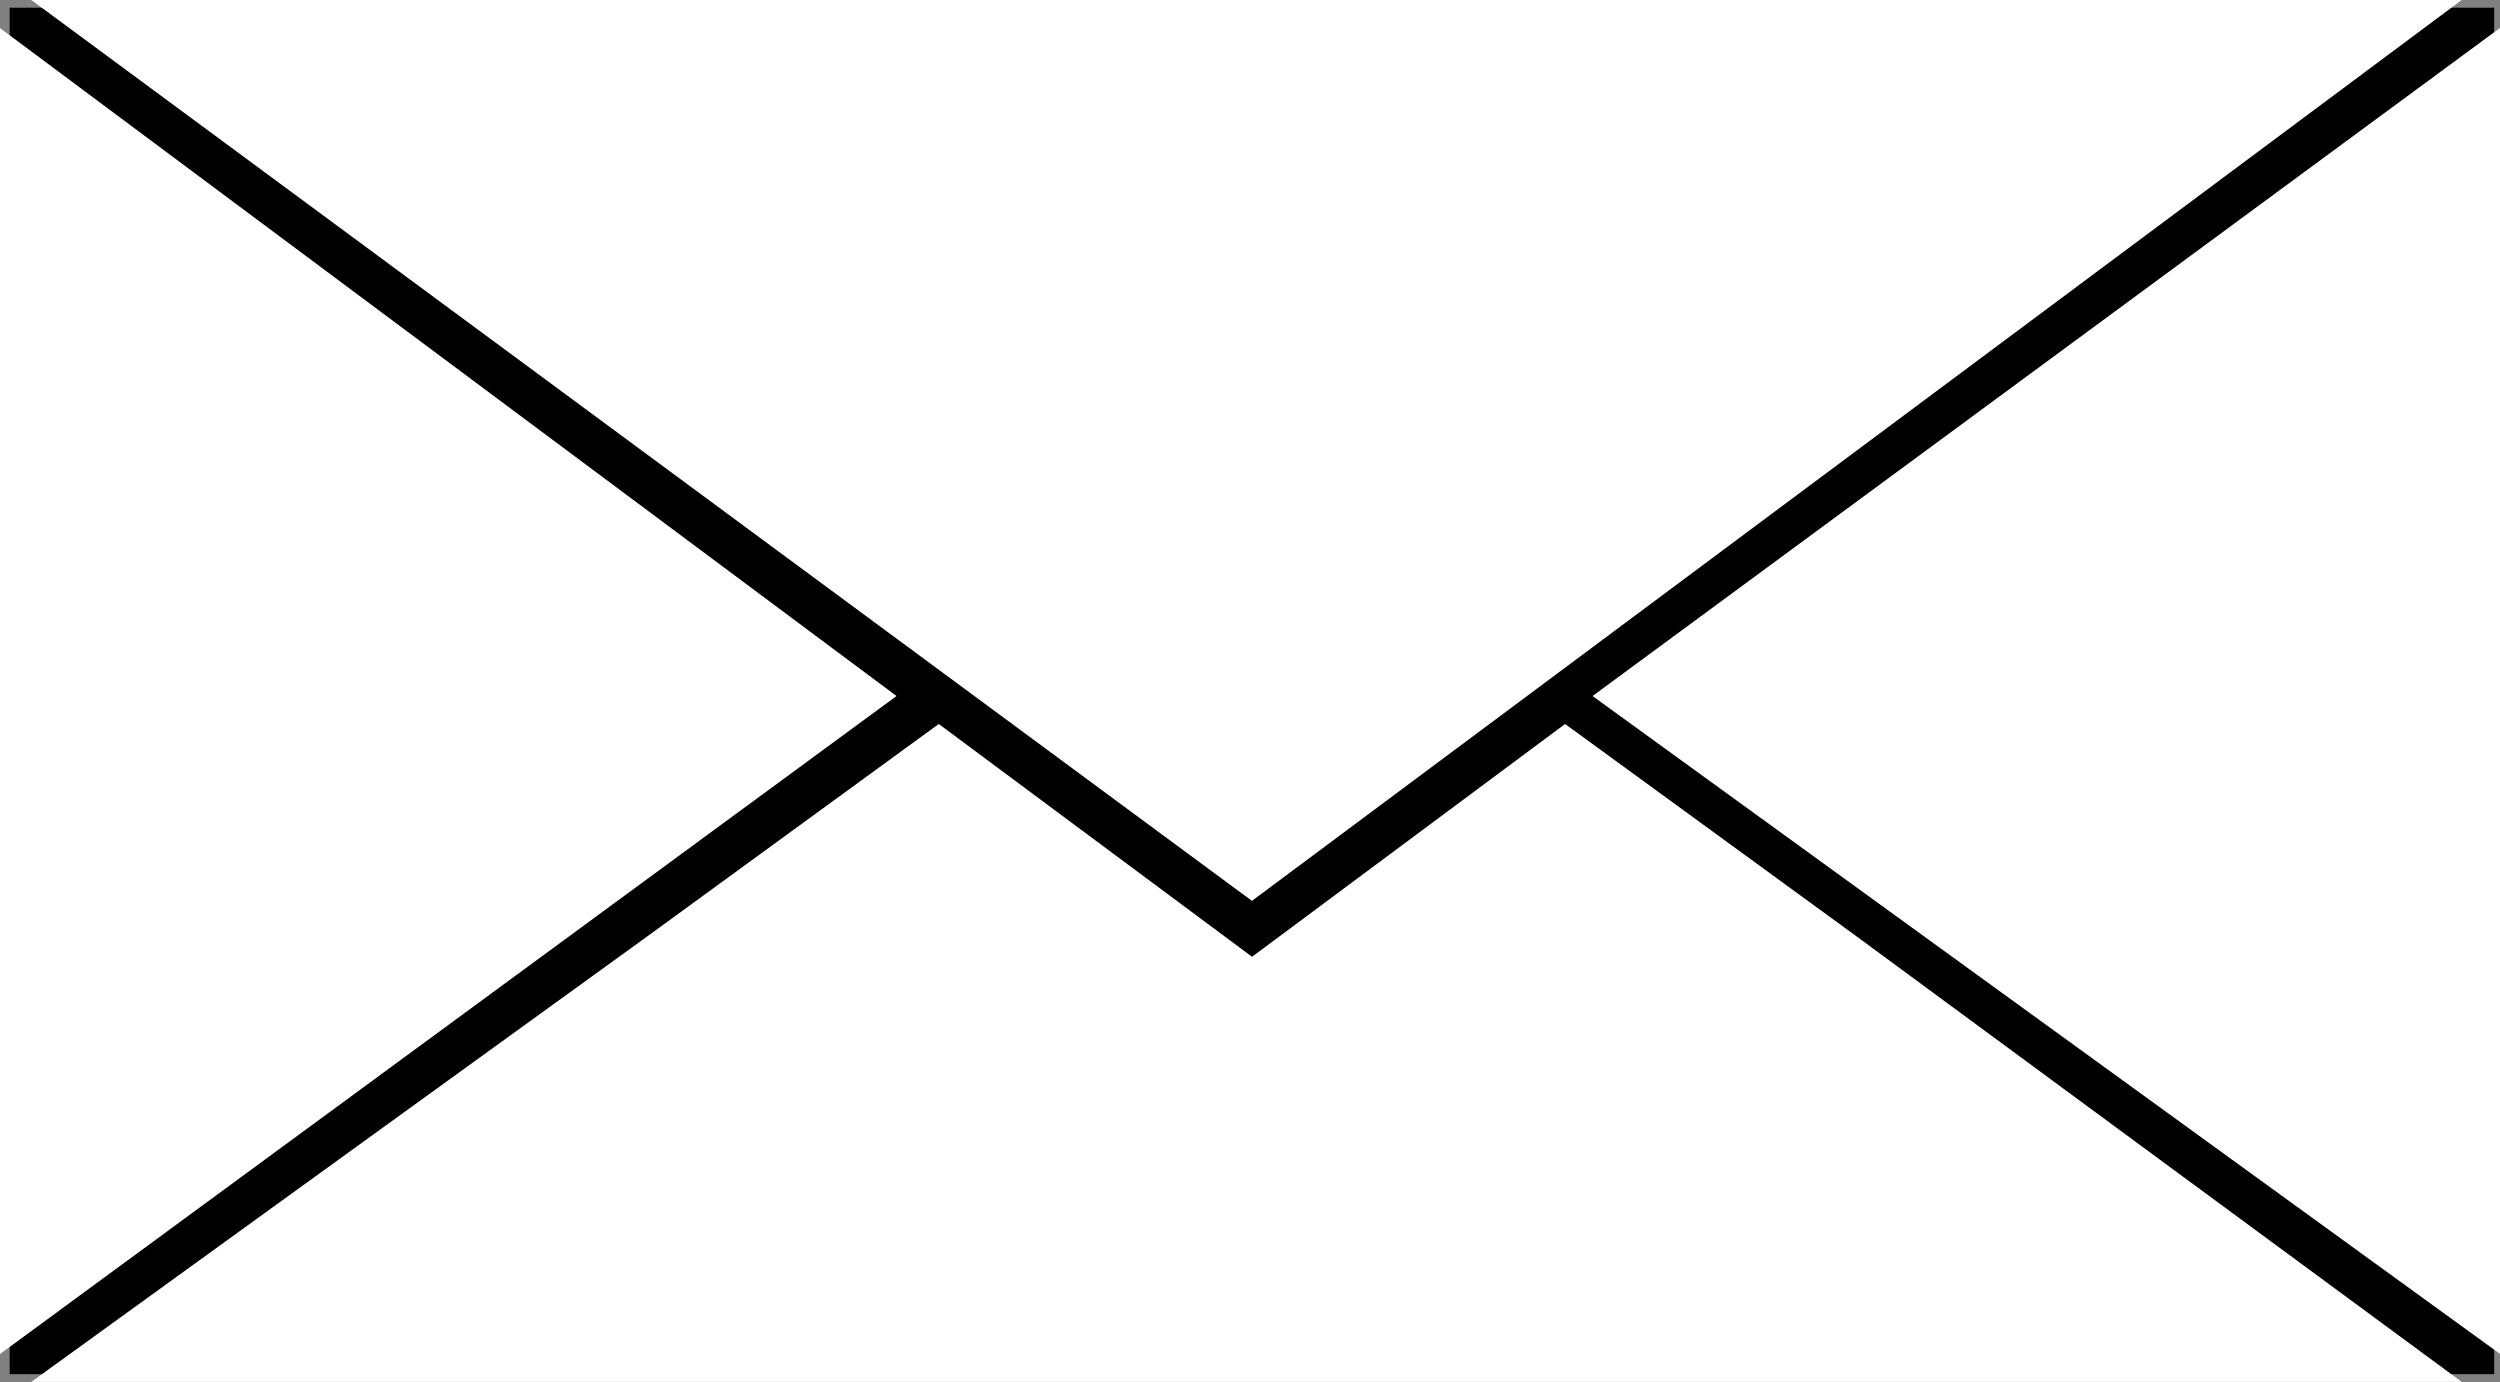 <?xml version="1.0" encoding="utf-8"?>
<!-- Generator: Adobe Illustrator 16.0.0, SVG Export Plug-In . SVG Version: 6.00 Build 0)  -->
<!DOCTYPE svg PUBLIC "-//W3C//DTD SVG 1.1//EN" "http://www.w3.org/Graphics/SVG/1.1/DTD/svg11.dtd">
<svg version="1.1" id="Layer_1" xmlns="http://www.w3.org/2000/svg" xmlns:xlink="http://www.w3.org/1999/xlink" x="0px" y="0px"
	 width="20.125px" height="11.125px" viewBox="339.922 293.075 20.125 11.125"
	 enable-background="new 339.922 293.075 20.125 11.125" xml:space="preserve">
<rect x="339.922" y="293.075" width="20.125" height="11.125" fill="#808080" stroke="none"/>
<g>
	<rect x="340" y="293.137" width="20" height="11"/>
	<path fill="#FFFFFF" d="M339.922,303.975v-10.674l7.217,5.377L339.922,303.975z"/>
	<path fill="#FFFFFF" d="M360.047,293.3v10.674l-7.305-5.296L360.047,293.3z"/>
	<path fill="#FFFFFF" d="M352.521,298.903l2.348,1.711l4.87,3.585h-19.565l4.957-3.585l2.348-1.711l2.522,1.874L352.521,298.903z"/>
	<path fill="#FFFFFF" d="M350,300.327l9.739-7.252h-19.565L350,300.327z"/>
</g>
</svg>

